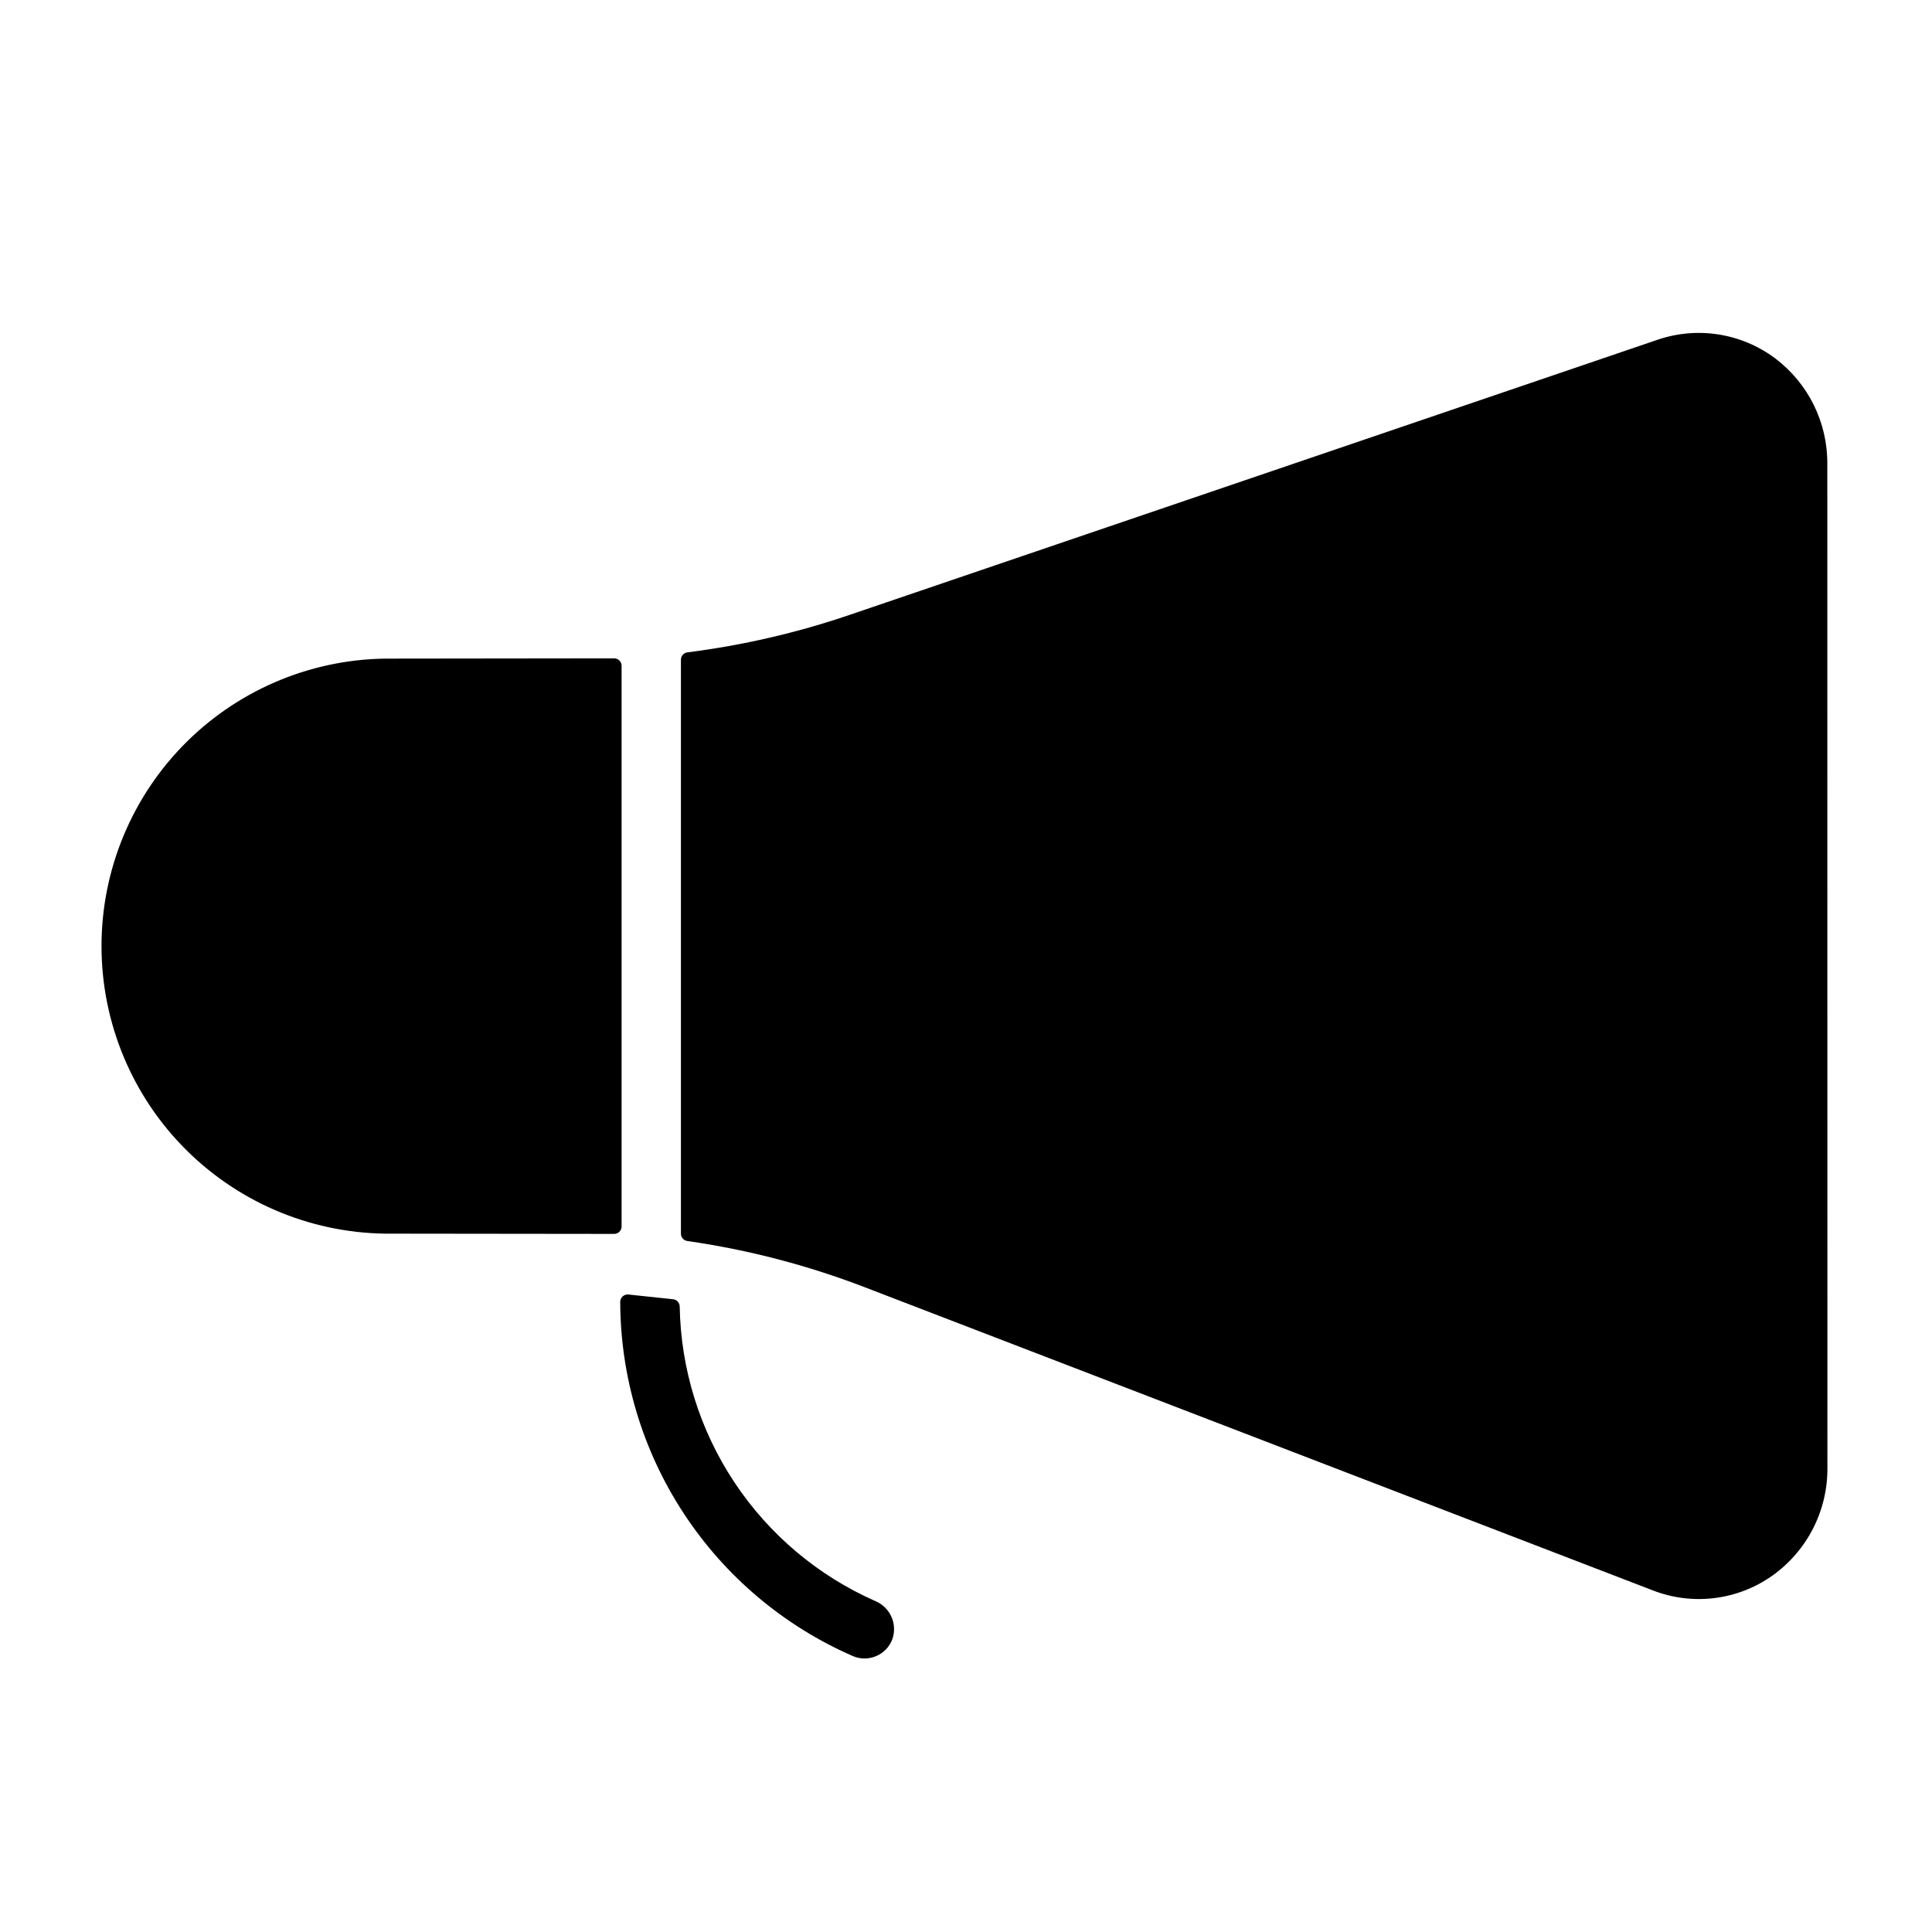 <?xml version="1.0" encoding="UTF-8"?>
<!-- Uploaded to: ICON Repo, www.svgrepo.com, Generator: ICON Repo Mixer Tools -->
<svg fill="#000000" width="800px" height="800px" version="1.1" viewBox="144 144 512 512" xmlns="http://www.w3.org/2000/svg">
 <path d="m310.54 487.06c-0.559-0.059-1.113 0.121-1.527 0.5-0.414 0.375-0.652 0.91-0.648 1.469 0.059 19.926 5.914 39.406 16.848 56.066 10.938 16.66 26.48 29.777 44.742 37.758 1.953 0.855 4.172 0.883 6.144 0.074 1.973-0.809 3.535-2.383 4.324-4.363 1.508-4.035-0.426-8.543-4.387-10.234-15.215-6.699-28.188-17.617-37.387-31.465-9.199-13.844-14.238-30.035-14.52-46.656-0.031-0.984-0.781-1.797-1.762-1.898zm-62.082-16.129h-0.492c-20.355 0.234-39.961-7.691-54.441-22.008-14.477-14.312-22.625-33.828-22.625-54.188s8.148-39.871 22.625-54.188c14.48-14.312 34.086-22.238 54.441-22.008h0.129l58.586-0.07c0.539-0.02 1.059 0.176 1.445 0.551 0.387 0.371 0.605 0.883 0.602 1.418v148.59c0.004 0.539-0.219 1.059-0.613 1.43-0.391 0.371-0.922 0.566-1.461 0.539m321.63 62.012c0.082 11.316-5.352 21.961-14.566 28.535-9.273 6.586-21.246 8.043-31.832 3.875l-208.52-80.215c-15.23-5.871-31.074-10.008-47.23-12.328-0.977-0.145-1.695-0.984-1.684-1.969v-152.06c-0.008-0.996 0.73-1.844 1.723-1.969 14.613-1.848 29.004-5.168 42.949-9.918l214.01-72.875c10.617-3.676 22.371-1.832 31.352 4.918 8.766 6.637 13.875 17.023 13.773 28.016z"/>
</svg>